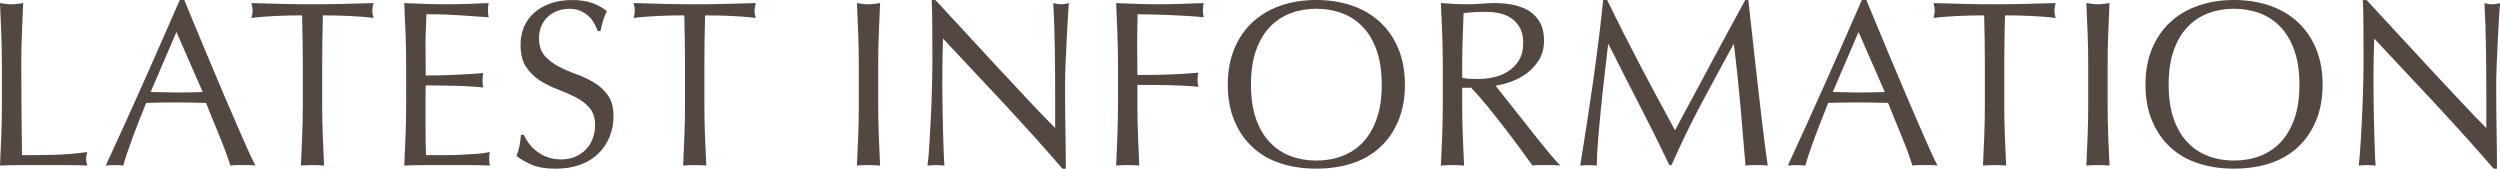 <?xml version="1.0" encoding="UTF-8"?>
<svg id="_レイヤー_2" data-name="レイヤー 2" xmlns="http://www.w3.org/2000/svg" viewBox="0 0 1119.8 75.54">
  <defs>
    <style>
      .cls-1 {
        fill: #524741;
      }
    </style>
  </defs>
  <g id="Layer_3" data-name="Layer 3">
    <g>
      <path class="cls-1" d="M.58,15.1C.41,10.61.21,6.04,0,1.38c.92.14,1.8.27,2.65.37.85.11,1.7.16,2.54.16s1.69-.05,2.54-.16,1.73-.23,2.65-.37c-.21,4.66-.41,9.24-.58,13.72-.18,4.49-.27,9.06-.27,13.72,0,8.9.04,16.62.11,23.15.07,6.53.14,12.38.21,17.53,5.01,0,9.82-.05,14.41-.16,4.59-.11,9.53-.51,14.83-1.22-.35,1.27-.53,2.33-.53,3.18,0,.78.18,1.73.53,2.86-3.25-.14-6.5-.21-9.75-.21H9.8c-3.14,0-6.41.07-9.8.21.21-4.38.41-8.83.58-13.35.18-4.52.26-9.11.26-13.77v-18.22c0-4.66-.09-9.23-.26-13.72Z"/>
      <path class="cls-1" d="M114.42,74.16c-.99-.14-1.93-.21-2.81-.21h-5.61c-.88,0-1.82.07-2.81.21-.5-1.62-1.17-3.58-2.01-5.88-.85-2.29-1.78-4.7-2.81-7.2-1.02-2.51-2.07-5.05-3.13-7.63-1.06-2.58-2.05-5.03-2.97-7.36-2.26-.07-4.56-.12-6.89-.16-2.33-.03-4.66-.05-6.99-.05-2.19,0-4.34.02-6.46.05-2.12.04-4.27.09-6.46.16-2.26,5.51-4.31,10.75-6.14,15.73-1.84,4.98-3.21,9.09-4.13,12.34-1.2-.14-2.51-.21-3.92-.21s-2.72.07-3.92.21c5.72-12.36,11.3-24.65,16.74-36.87,5.44-12.22,10.91-24.65,16.42-37.29h2.01c1.7,4.1,3.53,8.53,5.51,13.3,1.98,4.77,3.99,9.59,6.04,14.46,2.05,4.87,4.1,9.71,6.14,14.51,2.05,4.8,3.97,9.27,5.77,13.4,1.8,4.13,3.42,7.82,4.87,11.07,1.45,3.25,2.63,5.72,3.55,7.42ZM67.49,41.21c1.84,0,3.74.04,5.72.11,1.98.07,3.88.11,5.72.11,1.98,0,3.95-.02,5.93-.05,1.98-.03,3.95-.09,5.93-.16l-11.76-26.91-11.55,26.91Z"/>
      <path class="cls-1" d="M135.29,6.89c-1.84,0-3.76.02-5.77.05-2.01.04-4.03.11-6.04.21-2.01.11-3.96.23-5.83.37-1.87.14-3.55.32-5.03.53.35-1.27.53-2.4.53-3.39,0-.78-.18-1.87-.53-3.28,4.66.14,9.22.27,13.67.37,4.45.11,9.01.16,13.67.16s9.22-.05,13.67-.16c4.45-.11,9.01-.23,13.67-.37-.35,1.41-.53,2.54-.53,3.39,0,.92.18,2.01.53,3.28-1.48-.21-3.16-.39-5.03-.53-1.87-.14-3.81-.26-5.83-.37s-4.03-.18-6.04-.21c-2.01-.03-3.94-.05-5.77-.05-.21,7.27-.32,14.58-.32,21.93v18.22c0,4.66.09,9.25.27,13.77.18,4.52.37,8.97.58,13.35-1.63-.14-3.36-.21-5.19-.21s-3.57.07-5.19.21c.21-4.38.41-8.83.58-13.35.18-4.52.27-9.11.27-13.77v-18.22c0-7.34-.11-14.65-.32-21.93Z"/>
      <path class="cls-1" d="M181.64,14.94c-.18-4.52-.37-9.04-.58-13.56,3.18.14,6.34.27,9.48.37,3.14.11,6.3.16,9.48.16s6.32-.05,9.43-.16c3.11-.11,6.25-.23,9.43-.37-.21,1.06-.32,2.12-.32,3.18s.11,2.12.32,3.18c-2.26-.14-4.33-.28-6.2-.42-1.87-.14-3.85-.28-5.93-.42-2.08-.14-4.36-.27-6.83-.37-2.47-.11-5.44-.16-8.9-.16-.07,2.26-.16,4.41-.26,6.46-.11,2.05-.16,4.38-.16,6.99,0,2.75.02,5.44.05,8.05.03,2.61.05,4.59.05,5.93,3.11,0,5.9-.03,8.37-.11,2.47-.07,4.73-.16,6.78-.27,2.05-.11,3.94-.21,5.67-.32,1.73-.11,3.37-.23,4.93-.37-.21,1.06-.32,2.16-.32,3.28,0,1.06.11,2.12.32,3.18-1.84-.21-3.97-.39-6.41-.53-2.44-.14-4.87-.23-7.31-.26-2.44-.03-4.73-.07-6.89-.11-2.16-.03-3.87-.05-5.14-.05,0,.64-.02,1.32-.05,2.07-.04.74-.05,1.68-.05,2.81v10.49c0,4.03.02,7.35.05,9.96.03,2.61.09,4.59.16,5.93h7.42c2.68,0,5.31-.05,7.89-.16,2.58-.11,5.01-.25,7.31-.42,2.29-.18,4.29-.44,5.99-.79-.14.49-.23,1.04-.26,1.64-.04.6-.05,1.15-.05,1.64,0,1.13.11,2.05.32,2.75-3.18-.14-6.34-.21-9.48-.21h-19.23c-3.18,0-6.39.07-9.64.21.21-4.52.41-9.02.58-13.51.18-4.48.26-9.06.26-13.72v-18.22c0-4.66-.09-9.25-.26-13.77Z"/>
      <path class="cls-1" d="M236.94,64.25c.95,1.31,2.12,2.49,3.5,3.55,1.38,1.06,2.98,1.93,4.82,2.6,1.84.67,3.88,1.01,6.14,1.01s4.43-.41,6.3-1.22c1.87-.81,3.46-1.91,4.77-3.28,1.31-1.38,2.31-3,3.02-4.87.71-1.87,1.06-3.87,1.06-5.99,0-3.25-.83-5.83-2.49-7.73-1.66-1.91-3.73-3.5-6.2-4.77-2.47-1.27-5.14-2.44-8-3.5s-5.53-2.38-8-3.97c-2.47-1.59-4.54-3.62-6.2-6.09-1.66-2.47-2.49-5.79-2.49-9.96,0-2.97.53-5.67,1.59-8.1,1.06-2.44,2.6-4.54,4.61-6.3,2.01-1.76,4.43-3.14,7.26-4.13,2.82-.99,6-1.48,9.53-1.48s6.32.41,8.79,1.22c2.47.81,4.77,2.07,6.89,3.76-.64,1.2-1.17,2.47-1.59,3.81-.42,1.34-.85,3.04-1.27,5.09h-1.27c-.35-.99-.83-2.07-1.43-3.23-.6-1.17-1.41-2.24-2.44-3.23-1.02-.99-2.24-1.82-3.66-2.49-1.41-.67-3.11-1.01-5.08-1.01s-3.8.32-5.46.95c-1.66.64-3.11,1.54-4.34,2.7-1.24,1.17-2.19,2.56-2.86,4.18-.67,1.63-1.01,3.39-1.01,5.3,0,3.32.83,5.93,2.49,7.84,1.66,1.91,3.72,3.51,6.2,4.82,2.47,1.31,5.14,2.47,8,3.5,2.86,1.02,5.53,2.28,8,3.76,2.47,1.48,4.54,3.39,6.2,5.72,1.66,2.33,2.49,5.44,2.49,9.32,0,3.25-.58,6.32-1.75,9.22-1.17,2.9-2.86,5.42-5.09,7.57-2.22,2.16-4.94,3.81-8.16,4.98-3.21,1.17-6.87,1.75-10.97,1.75-4.38,0-7.93-.58-10.65-1.75-2.72-1.17-5-2.49-6.83-3.97.64-1.62,1.08-3.09,1.32-4.4.25-1.31.48-2.98.69-5.03h1.27c.56,1.27,1.32,2.56,2.28,3.87Z"/>
      <path class="cls-1" d="M306.49,6.89c-1.84,0-3.76.02-5.77.05-2.01.04-4.03.11-6.04.21-2.01.11-3.96.23-5.83.37-1.87.14-3.55.32-5.03.53.35-1.27.53-2.4.53-3.39,0-.78-.18-1.87-.53-3.28,4.66.14,9.22.27,13.67.37,4.45.11,9.01.16,13.67.16s9.22-.05,13.67-.16c4.45-.11,9.01-.23,13.67-.37-.35,1.41-.53,2.54-.53,3.39,0,.92.18,2.01.53,3.28-1.48-.21-3.16-.39-5.03-.53-1.87-.14-3.81-.26-5.83-.37s-4.03-.18-6.04-.21c-2.01-.03-3.94-.05-5.77-.05-.21,7.27-.32,14.58-.32,21.93v18.22c0,4.66.09,9.25.27,13.77.18,4.52.37,8.97.58,13.35-1.63-.14-3.36-.21-5.19-.21s-3.57.07-5.19.21c.21-4.38.41-8.83.58-13.35.18-4.52.27-9.11.27-13.77v-18.22c0-7.34-.11-14.65-.32-21.93Z"/>
      <path class="cls-1" d="M384.41,15.1c-.18-4.48-.37-9.06-.58-13.72.92.14,1.8.27,2.65.37.85.11,1.7.16,2.54.16s1.69-.05,2.54-.16,1.73-.23,2.65-.37c-.21,4.66-.41,9.24-.58,13.72-.18,4.49-.27,9.06-.27,13.72v18.22c0,4.66.09,9.25.27,13.77.18,4.52.37,8.97.58,13.35-1.63-.14-3.36-.21-5.19-.21s-3.57.07-5.19.21c.21-4.38.41-8.83.58-13.35.18-4.52.26-9.11.26-13.77v-18.22c0-4.66-.09-9.23-.26-13.72Z"/>
      <path class="cls-1" d="M449.94,46.67c-9.18-9.85-18.36-19.65-27.54-29.4-.07,1.98-.14,4.63-.21,7.95-.07,3.32-.11,7.84-.11,13.56,0,1.48.02,3.32.05,5.51.03,2.19.07,4.49.11,6.89.03,2.4.09,4.84.16,7.31.07,2.47.14,4.77.21,6.89.07,2.12.14,3.97.21,5.56.07,1.59.14,2.67.21,3.23-1.13-.14-2.37-.21-3.71-.21-1.41,0-2.72.07-3.92.21.14-.71.3-2.01.48-3.92.18-1.91.33-4.18.48-6.83.14-2.65.3-5.53.48-8.63.18-3.11.32-6.21.42-9.32.11-3.11.19-6.14.27-9.11.07-2.97.11-5.61.11-7.95,0-6.78-.02-12.61-.05-17.48-.04-4.87-.12-8.51-.26-10.91h1.69c4.31,4.66,8.92,9.66,13.83,14.99,4.91,5.33,9.78,10.59,14.62,15.79,4.84,5.19,9.43,10.1,13.77,14.73,4.34,4.63,8.14,8.56,11.39,11.81v-14.41c0-7.42-.05-14.64-.16-21.67-.11-7.03-.34-13.65-.69-19.86,1.41.35,2.61.53,3.6.53.85,0,1.98-.18,3.39-.53-.14,1.55-.3,3.89-.48,6.99-.18,3.11-.35,6.43-.53,9.96-.18,3.53-.34,6.99-.48,10.38-.14,3.39-.21,6.11-.21,8.16v6.36c0,2.4.02,4.91.05,7.52.03,2.61.07,5.24.11,7.89.03,2.65.07,5.12.11,7.42.03,2.3.05,4.29.05,5.99v3.5h-1.48c-8.12-9.39-16.77-19.02-25.96-28.87Z"/>
      <path class="cls-1" d="M500.52,15.1c-.18-4.48-.37-9.06-.58-13.72,3.18.14,6.34.27,9.48.37,3.14.11,6.3.16,9.48.16s6.39-.05,9.64-.16c3.25-.11,6.78-.23,10.59-.37-.21,1.06-.32,2.12-.32,3.18s.11,2.12.32,3.18c-1.91-.21-4.2-.41-6.89-.58-2.69-.18-5.42-.32-8.21-.42-2.79-.11-5.47-.19-8.05-.26-2.58-.07-4.71-.11-6.41-.11-.07,2.47-.12,4.84-.16,7.1-.04,2.26-.05,4.52-.05,6.78,0,2.47.02,4.75.05,6.83.03,2.08.05,4.26.05,6.52,4.66,0,9.27-.07,13.83-.21,4.56-.14,9.06-.42,13.51-.85-.28,1.06-.42,2.12-.42,3.18s.14,2.12.42,3.18c-1.77-.21-3.76-.37-5.99-.48-2.23-.11-4.54-.19-6.94-.27-2.4-.07-4.84-.11-7.31-.11h-7.1v9c0,4.66.09,9.25.27,13.77.18,4.52.37,8.97.58,13.35-1.63-.14-3.36-.21-5.19-.21s-3.57.07-5.19.21c.21-4.38.41-8.83.58-13.35.18-4.52.26-9.11.26-13.77v-18.22c0-4.66-.09-9.23-.26-13.72Z"/>
      <path class="cls-1" d="M552.86,21.88c1.94-4.7,4.66-8.67,8.16-11.92,3.5-3.25,7.68-5.72,12.55-7.42,4.87-1.7,10.21-2.54,16-2.54s11.23.85,16.1,2.54c4.87,1.69,9.06,4.17,12.55,7.42,3.5,3.25,6.21,7.22,8.16,11.92,1.94,4.7,2.91,10.05,2.91,16.05s-.97,11.35-2.91,16.05c-1.94,4.7-4.66,8.67-8.16,11.92-3.5,3.25-7.68,5.67-12.55,7.26-4.87,1.59-10.24,2.38-16.1,2.38s-11.12-.79-16-2.38c-4.87-1.59-9.06-4.01-12.55-7.26-3.5-3.25-6.22-7.22-8.16-11.92-1.94-4.7-2.91-10.05-2.91-16.05s.97-11.35,2.91-16.05ZM616.69,22.72c-1.48-4.27-3.55-7.8-6.2-10.59-2.65-2.79-5.76-4.86-9.32-6.2-3.57-1.34-7.43-2.01-11.6-2.01s-7.93.67-11.5,2.01c-3.57,1.34-6.67,3.41-9.32,6.2-2.65,2.79-4.71,6.32-6.2,10.59-1.48,4.27-2.22,9.34-2.22,15.2s.74,10.93,2.22,15.2c1.48,4.27,3.55,7.8,6.2,10.59,2.65,2.79,5.76,4.86,9.32,6.2,3.57,1.34,7.4,2.01,11.5,2.01s8.03-.67,11.6-2.01c3.57-1.34,6.67-3.41,9.32-6.2,2.65-2.79,4.71-6.32,6.2-10.59,1.48-4.27,2.22-9.34,2.22-15.2s-.74-10.93-2.22-15.2Z"/>
      <path class="cls-1" d="M645.98,15.1c-.18-4.48-.37-9.06-.58-13.72,2.05.14,4.06.27,6.04.37,1.98.11,3.99.16,6.04.16s4.06-.09,6.04-.26c1.98-.18,3.99-.27,6.04-.27,2.97,0,5.79.28,8.48.85,2.68.57,5.03,1.5,7.04,2.81,2.01,1.31,3.6,3.02,4.77,5.14,1.17,2.12,1.75,4.77,1.75,7.95,0,3.39-.76,6.3-2.28,8.74-1.52,2.44-3.37,4.45-5.56,6.04-2.19,1.59-4.54,2.83-7.04,3.71-2.51.88-4.79,1.47-6.83,1.75.85,1.06,2.01,2.54,3.5,4.45,1.48,1.91,3.14,4.01,4.98,6.3,1.84,2.3,3.74,4.7,5.72,7.2,1.98,2.51,3.88,4.91,5.72,7.2,1.83,2.3,3.57,4.4,5.19,6.3,1.62,1.91,2.93,3.36,3.92,4.34-1.06-.14-2.12-.21-3.18-.21h-6.25c-1.06,0-2.08.07-3.07.21-1.06-1.48-2.67-3.71-4.82-6.67-2.16-2.97-4.54-6.14-7.15-9.53-2.61-3.39-5.28-6.76-8-10.12-2.72-3.35-5.21-6.2-7.47-8.53h-4.03v7.73c0,4.66.09,9.25.26,13.77.18,4.52.37,8.97.58,13.35-1.62-.14-3.36-.21-5.19-.21s-3.57.07-5.19.21c.21-4.38.41-8.83.58-13.35.18-4.52.26-9.11.26-13.77v-18.22c0-4.66-.09-9.23-.26-13.72ZM658.16,35.28c1.17.07,2.45.11,3.87.11,2.19,0,4.47-.25,6.83-.74,2.37-.49,4.54-1.36,6.52-2.6,1.98-1.23,3.62-2.9,4.93-4.98,1.31-2.08,1.96-4.71,1.96-7.89,0-2.75-.51-5.03-1.54-6.83-1.02-1.8-2.35-3.23-3.97-4.29-1.63-1.06-3.39-1.78-5.3-2.17-1.91-.39-3.78-.58-5.62-.58-2.47,0-4.52.05-6.14.16-1.63.11-3,.23-4.13.37-.14,3.89-.28,7.73-.42,11.55-.14,3.81-.21,7.63-.21,11.44v6.04c.99.21,2.07.35,3.23.42Z"/>
      <path class="cls-1" d="M734.65,29.24c4.98,9.47,10.19,19.18,15.63,29.13.71-1.34,1.73-3.27,3.07-5.77,1.34-2.51,2.89-5.38,4.66-8.63,1.76-3.25,3.66-6.76,5.67-10.54,2.01-3.78,4.06-7.61,6.14-11.49,2.08-3.88,4.15-7.7,6.2-11.44,2.05-3.74,3.96-7.24,5.72-10.49h1.38c.78,6.78,1.5,13.33,2.17,19.65.67,6.32,1.36,12.54,2.07,18.65.71,6.11,1.41,12.15,2.12,18.12.71,5.97,1.48,11.88,2.33,17.75-.85-.14-1.68-.21-2.49-.21h-4.98c-.81,0-1.64.07-2.49.21-.78-9.39-1.55-18.5-2.33-27.33-.78-8.83-1.73-17.83-2.86-27.02h-.21c-4.87,8.9-9.66,17.75-14.35,26.54-4.7,8.79-9.16,17.99-13.4,27.6h-.95c-4.24-8.9-8.67-17.81-13.3-26.75-4.63-8.93-9.27-18.06-13.93-27.39h-.21c-.49,4.38-1.04,9.13-1.64,14.25-.6,5.12-1.15,10.17-1.64,15.15-.49,4.98-.92,9.68-1.27,14.09-.35,4.41-.53,8.03-.53,10.86-1.13-.14-2.37-.21-3.71-.21s-2.58.07-3.71.21c.92-5.72,1.87-11.76,2.86-18.12.99-6.36,1.94-12.75,2.86-19.18.92-6.43,1.76-12.77,2.54-19.02.78-6.25,1.45-12.2,2.01-17.85h1.8c4.87,10.03,9.8,19.78,14.78,29.24Z"/>
      <path class="cls-1" d="M867.87,74.16c-.99-.14-1.92-.21-2.81-.21h-5.62c-.88,0-1.82.07-2.81.21-.5-1.62-1.17-3.58-2.01-5.88-.85-2.29-1.78-4.7-2.81-7.2-1.03-2.51-2.07-5.05-3.13-7.63-1.06-2.58-2.05-5.03-2.97-7.36-2.26-.07-4.56-.12-6.89-.16-2.33-.03-4.66-.05-6.99-.05-2.19,0-4.34.02-6.46.05-2.12.04-4.27.09-6.46.16-2.26,5.51-4.31,10.75-6.14,15.73-1.84,4.98-3.21,9.09-4.13,12.34-1.2-.14-2.51-.21-3.92-.21s-2.72.07-3.92.21c5.72-12.36,11.3-24.65,16.74-36.87,5.44-12.22,10.91-24.65,16.42-37.29h2.01c1.7,4.1,3.53,8.53,5.51,13.3,1.98,4.77,3.99,9.59,6.04,14.46,2.05,4.87,4.1,9.71,6.14,14.51,2.05,4.8,3.97,9.27,5.77,13.4,1.8,4.13,3.43,7.82,4.87,11.07,1.45,3.25,2.63,5.72,3.55,7.42ZM820.94,41.21c1.84,0,3.74.04,5.72.11,1.98.07,3.88.11,5.72.11,1.98,0,3.95-.02,5.93-.05,1.98-.03,3.95-.09,5.93-.16l-11.76-26.91-11.55,26.91Z"/>
      <path class="cls-1" d="M888.74,6.89c-1.84,0-3.76.02-5.77.05-2.01.04-4.03.11-6.04.21-2.01.11-3.96.23-5.83.37-1.87.14-3.55.32-5.03.53.35-1.27.53-2.4.53-3.39,0-.78-.18-1.87-.53-3.28,4.66.14,9.22.27,13.67.37,4.45.11,9,.16,13.67.16s9.22-.05,13.67-.16c4.45-.11,9-.23,13.67-.37-.35,1.41-.53,2.54-.53,3.39,0,.92.18,2.01.53,3.28-1.48-.21-3.16-.39-5.03-.53-1.87-.14-3.81-.26-5.83-.37s-4.03-.18-6.04-.21c-2.01-.03-3.94-.05-5.77-.05-.21,7.27-.32,14.58-.32,21.93v18.22c0,4.66.09,9.25.26,13.77.17,4.52.37,8.97.58,13.35-1.62-.14-3.35-.21-5.19-.21s-3.57.07-5.19.21c.21-4.38.41-8.83.58-13.35.17-4.52.26-9.11.26-13.77v-18.22c0-7.34-.11-14.65-.32-21.93Z"/>
      <path class="cls-1" d="M935.09,15.1c-.18-4.48-.37-9.06-.58-13.72.92.14,1.8.27,2.65.37s1.69.16,2.54.16,1.7-.05,2.54-.16,1.73-.23,2.65-.37c-.21,4.66-.41,9.24-.58,13.72-.18,4.49-.26,9.06-.26,13.72v18.22c0,4.66.09,9.25.26,13.77.18,4.52.37,8.97.58,13.35-1.62-.14-3.36-.21-5.19-.21s-3.57.07-5.19.21c.21-4.38.41-8.83.58-13.35.18-4.52.26-9.11.26-13.77v-18.22c0-4.66-.09-9.23-.26-13.72Z"/>
      <path class="cls-1" d="M963.91,21.88c1.94-4.7,4.66-8.67,8.16-11.92,3.5-3.25,7.68-5.72,12.55-7.42,4.87-1.7,10.21-2.54,16-2.54s11.23.85,16.1,2.54c4.87,1.69,9.06,4.17,12.55,7.42,3.5,3.25,6.21,7.22,8.16,11.92,1.94,4.7,2.91,10.05,2.91,16.05s-.97,11.35-2.91,16.05c-1.94,4.7-4.66,8.67-8.16,11.92-3.5,3.25-7.68,5.67-12.55,7.26-4.87,1.59-10.24,2.38-16.1,2.38s-11.12-.79-16-2.38c-4.87-1.59-9.06-4.01-12.55-7.26-3.5-3.25-6.22-7.22-8.16-11.92-1.94-4.7-2.91-10.05-2.91-16.05s.97-11.35,2.91-16.05ZM1027.74,22.72c-1.48-4.27-3.55-7.8-6.2-10.59-2.65-2.79-5.76-4.86-9.32-6.2-3.57-1.34-7.43-2.01-11.6-2.01s-7.93.67-11.5,2.01c-3.57,1.34-6.67,3.41-9.32,6.2-2.65,2.79-4.71,6.32-6.2,10.59-1.48,4.27-2.22,9.34-2.22,15.2s.74,10.93,2.22,15.2c1.48,4.27,3.55,7.8,6.2,10.59,2.65,2.79,5.76,4.86,9.32,6.2,3.57,1.34,7.4,2.01,11.5,2.01s8.03-.67,11.6-2.01c3.57-1.34,6.67-3.41,9.32-6.2,2.65-2.79,4.71-6.32,6.2-10.59,1.48-4.27,2.22-9.34,2.22-15.2s-.74-10.93-2.22-15.2Z"/>
      <path class="cls-1" d="M1090.99,46.67c-9.18-9.85-18.37-19.65-27.54-29.4-.07,1.98-.14,4.63-.21,7.95-.07,3.32-.11,7.84-.11,13.56,0,1.48.02,3.32.05,5.51.04,2.19.07,4.49.11,6.89.03,2.4.09,4.84.16,7.31.07,2.47.14,4.77.21,6.89.07,2.12.14,3.97.21,5.56.07,1.59.14,2.67.21,3.23-1.13-.14-2.37-.21-3.71-.21-1.41,0-2.72.07-3.92.21.14-.71.3-2.01.48-3.92.17-1.91.33-4.18.48-6.83.14-2.65.3-5.53.48-8.63.18-3.11.32-6.21.42-9.32.11-3.11.19-6.14.26-9.11.07-2.97.11-5.61.11-7.95,0-6.78-.02-12.61-.05-17.48-.04-4.87-.12-8.51-.27-10.91h1.7c4.31,4.66,8.92,9.66,13.83,14.99,4.91,5.33,9.78,10.59,14.62,15.79,4.84,5.19,9.43,10.1,13.77,14.73,4.34,4.63,8.14,8.56,11.39,11.81v-14.41c0-7.42-.05-14.64-.16-21.67-.11-7.03-.34-13.65-.69-19.86,1.41.35,2.61.53,3.6.53.85,0,1.98-.18,3.39-.53-.14,1.55-.3,3.89-.48,6.99-.18,3.11-.35,6.43-.53,9.96-.18,3.53-.34,6.99-.48,10.38-.14,3.39-.21,6.11-.21,8.16v6.36c0,2.4.02,4.91.05,7.52.03,2.61.07,5.24.11,7.89.04,2.65.07,5.12.11,7.42.03,2.3.05,4.29.05,5.99v3.5h-1.48c-8.12-9.39-16.78-19.02-25.96-28.87Z"/>
    </g>
  </g>
</svg>